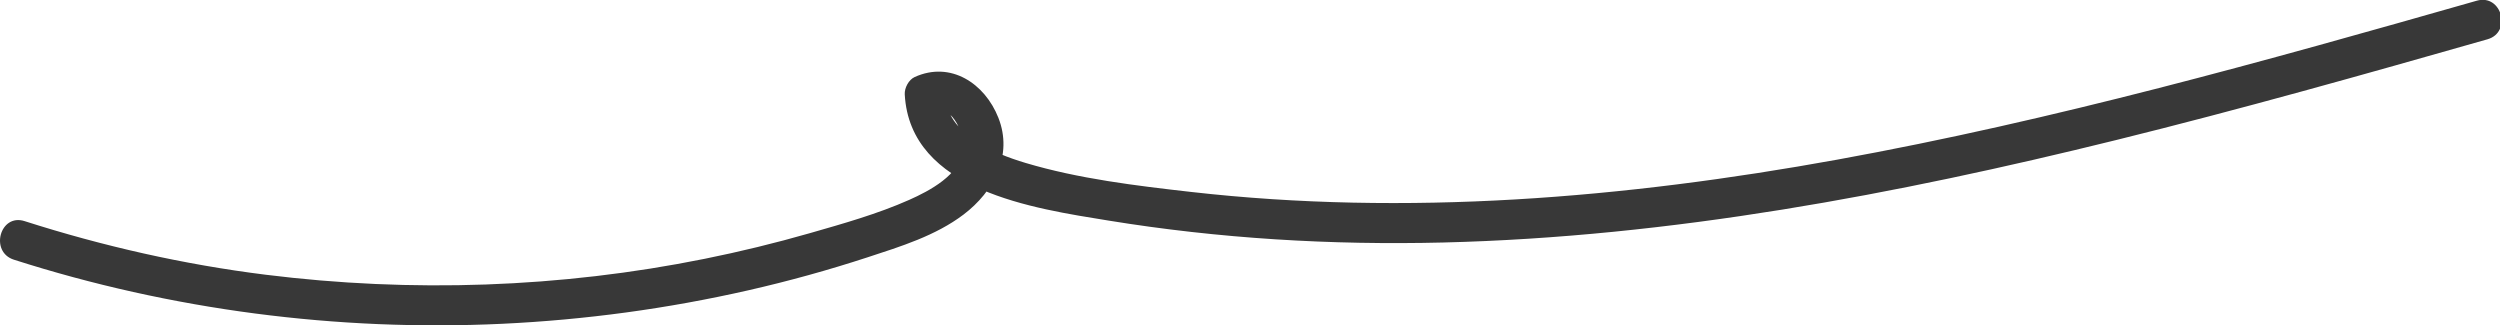 <?xml version="1.0" encoding="UTF-8" standalone="no"?>
<!-- Created with Inkscape (http://www.inkscape.org/) -->

<svg
   width="88.218mm"
   height="11.479mm"
   viewBox="0 0 88.218 11.479"
   version="1.1"
   id="svg1"
   xmlns="http://www.w3.org/2000/svg"
   xmlns:svg="http://www.w3.org/2000/svg">
  <defs
     id="defs1">
    <clipPath
       clipPathUnits="userSpaceOnUse"
       id="clipPath802">
      <path
         d="M 0,8175.237 H 1917.008 V 0 H 0 Z"
         transform="translate(-129.809,-2263.94)"
         id="path802" />
    </clipPath>
  </defs>
  <g
     id="layer1"
     transform="translate(-60.854,-142.875)">
    <path
       id="path801"
       d="m 0,0 c 15.702,-5.022 32.323,-7.183 48.788,-6.408 8.282,0.39 16.547,1.508 24.631,3.35 4.03,0.918 8.018,2.021 11.947,3.307 3.289,1.077 6.774,2.149 9.566,4.266 3.019,2.288 4.96,5.916 3.48,9.67 -1.356,3.439 -4.775,5.705 -8.371,4.074 -0.597,-0.272 -1.024,-1.089 -0.99,-1.728 0.519,-9.67 12.973,-11.415 20.345,-12.616 11.064,-1.803 22.283,-2.472 33.485,-2.196 22.734,0.558 45.235,4.8 67.258,10.24 12.45,3.076 24.795,6.559 37.128,10.074 2.471,0.705 1.42,4.566 -1.064,3.858 -21.115,-6.02 -42.305,-11.964 -63.929,-15.888 -21.267,-3.859 -43.06,-5.677 -64.604,-3.229 -5.499,0.625 -11.229,1.312 -16.546,2.9 -3.247,0.97 -7.86,2.895 -8.073,6.857 L 92.06,14.804 c 1.788,0.812 3.079,-2.593 2.869,-3.865 C 94.518,8.459 91.55,6.894 89.506,5.984 86.331,4.573 82.894,3.607 79.56,2.651 76.093,1.656 72.585,0.802 69.049,0.089 54.637,-2.821 39.743,-3.32 25.156,-1.501 16.983,-0.481 8.906,1.349 1.063,3.857 -1.394,4.643 -2.446,0.782 0,0"
       style="fill:#383838; icc-color(sRGB-IEC61966-2, 0.1, 0.22, 0.22, 0.22);fill-opacity:1;fill-rule:nonzero;stroke:none"
       transform="matrix(0.353,0,0,-0.353,61.345,152.039)"
       clip-path="url(#clipPath802)" />
  </g>
</svg>
